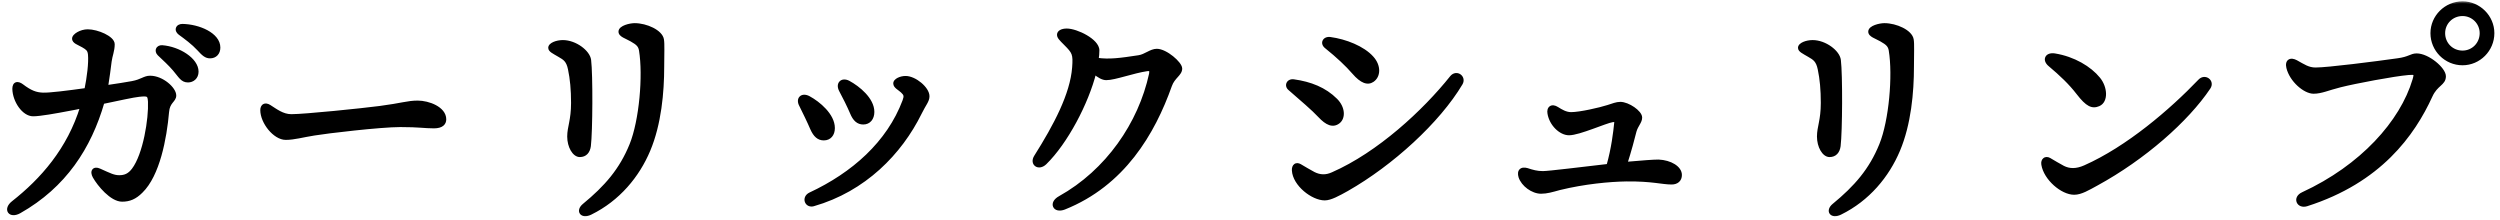 <svg width="273" height="24" viewBox="0 0 273 24" fill="none" xmlns="http://www.w3.org/2000/svg">
<mask id="path-1-outside-1_4101_198" maskUnits="userSpaceOnUse" x="0" y="0" width="273" height="24" fill="black">
<rect fill="white" width="273" height="24"/>
<path d="M16.387 8.468C17.703 8.468 19.047 9.7 19.047 10.428C19.047 10.988 18.347 11.1 18.263 12.22C18.011 15.104 17.255 19.108 15.407 20.9C14.735 21.572 14.119 21.824 13.335 21.824C12.187 21.824 10.815 20.172 10.311 19.276C10.003 18.716 10.255 18.324 10.871 18.604C11.991 19.108 12.411 19.332 13.027 19.332C13.643 19.332 14.119 19.136 14.567 18.548C15.827 16.896 16.443 12.948 16.359 11.1C16.303 10.344 16.219 10.26 15.183 10.372C14.595 10.428 12.943 10.792 11.207 11.156C9.779 16.084 7.063 20.312 2.107 23.112C1.099 23.672 0.511 22.86 1.435 22.132C4.571 19.668 7.539 16.336 8.967 11.632C8.463 11.744 7.987 11.828 7.539 11.912C6.083 12.192 4.347 12.5 3.619 12.5C2.583 12.5 1.575 11.016 1.547 9.7C1.547 9.084 1.939 9.028 2.387 9.364C3.311 10.064 3.899 10.288 4.683 10.316C5.411 10.344 7.399 10.092 9.415 9.812C9.695 8.44 9.891 6.872 9.807 5.948C9.751 5.416 9.555 5.276 9.079 4.996C8.547 4.688 8.071 4.576 8.071 4.212C8.071 3.876 8.827 3.4 9.583 3.4C10.619 3.4 12.327 4.128 12.327 4.828C12.327 5.528 12.075 6.06 11.991 6.704C11.907 7.376 11.767 8.496 11.599 9.504C12.775 9.336 13.811 9.168 14.427 9.056C15.491 8.86 15.771 8.468 16.387 8.468ZM17.703 5.136C19.523 5.276 21.483 6.508 21.483 7.824C21.483 8.468 21.007 8.804 20.531 8.804C19.887 8.804 19.691 8.328 19.047 7.572C18.571 7.012 17.927 6.424 17.367 5.892C17.031 5.556 17.227 5.108 17.703 5.136ZM19.915 2.812C21.707 2.84 23.863 3.764 23.863 5.192C23.863 5.78 23.499 6.172 22.939 6.172C22.519 6.172 22.239 5.948 21.707 5.36C21.091 4.688 20.251 4.072 19.635 3.624C19.187 3.288 19.383 2.812 19.915 2.812ZM29.407 11.632C30.079 12.052 30.835 12.668 31.815 12.668C33.299 12.668 39.543 12.024 41.475 11.772C43.855 11.464 44.499 11.184 45.619 11.184C46.767 11.184 48.531 11.828 48.531 13.032C48.531 13.452 48.251 13.816 47.383 13.816C46.347 13.816 45.815 13.676 43.715 13.676C41.531 13.676 35.623 14.376 34.307 14.6C33.047 14.796 32.123 15.076 31.199 15.076C29.995 15.076 28.623 13.34 28.623 12.024C28.623 11.548 28.959 11.352 29.407 11.632ZM60.067 5.22C60.067 4.856 60.795 4.576 61.467 4.576C62.811 4.576 64.239 5.668 64.351 6.564C64.547 8.16 64.519 14.348 64.323 15.944C64.239 16.56 63.903 16.952 63.315 16.952C62.699 16.952 62.139 16 62.139 14.908C62.139 13.872 62.559 13.144 62.559 11.24C62.559 9.784 62.447 8.608 62.223 7.544C62.027 6.592 61.663 6.368 61.075 6.032C60.459 5.668 60.067 5.5 60.067 5.22ZM67.739 3.456C67.739 2.98 68.803 2.728 69.307 2.728C70.567 2.728 72.163 3.456 72.303 4.324C72.387 4.8 72.331 5.836 72.331 7.292C72.331 10.064 72.023 13.536 70.819 16.392C69.643 19.192 67.515 21.768 64.491 23.252C63.539 23.728 63.035 23.028 63.791 22.412C66.171 20.452 67.823 18.576 68.943 15.804C70.007 13.172 70.427 8.244 69.979 5.5C69.895 4.996 69.671 4.744 68.971 4.352C68.383 4.016 67.739 3.848 67.739 3.456ZM92.648 9C93.74 9.588 95.28 10.848 95.28 12.22C95.28 12.92 94.888 13.396 94.272 13.396C93.712 13.396 93.32 13.06 93.012 12.304C92.704 11.576 92.172 10.512 91.808 9.84C91.444 9.14 91.948 8.636 92.648 9ZM97.744 9.112C97.744 8.776 98.332 8.496 98.892 8.496C99.9 8.496 101.3 9.672 101.3 10.512C101.3 11.016 100.936 11.352 100.46 12.332C98.304 16.7 94.384 20.732 88.812 22.328C88.056 22.524 87.72 21.572 88.476 21.208C93.152 19.024 97.016 15.636 98.752 11.016C98.948 10.484 98.892 10.288 98.528 9.952C98.192 9.644 97.744 9.448 97.744 9.112ZM88.308 10.68C89.4 11.268 90.968 12.584 90.968 13.984C90.968 14.684 90.576 15.132 89.96 15.132C89.4 15.132 89.008 14.796 88.672 14.04C88.364 13.312 87.804 12.164 87.468 11.492C87.076 10.792 87.58 10.288 88.308 10.68ZM126.321 5.528C127.301 5.528 128.897 6.928 128.897 7.488C128.897 8.104 128.113 8.384 127.777 9.336C125.929 14.544 122.653 20.116 116.213 22.692C115.149 23.112 114.701 22.16 115.737 21.6C120.917 18.716 124.501 13.508 125.677 8.076C125.761 7.628 125.621 7.516 125.257 7.572C123.717 7.796 121.729 8.552 120.805 8.552C120.413 8.552 119.993 8.3 119.517 7.908C118.677 11.24 116.409 15.552 114.113 17.792C113.413 18.464 112.629 17.876 113.105 17.12C115.261 13.704 117.053 10.316 117.277 7.376C117.389 5.892 117.277 5.696 116.353 4.772C115.821 4.24 115.625 4.044 115.625 3.792C115.625 3.512 115.961 3.316 116.493 3.316C117.557 3.316 119.853 4.436 119.853 5.5C119.853 5.808 119.825 6.144 119.769 6.508C121.141 6.704 122.345 6.536 124.361 6.228C125.089 6.116 125.677 5.528 126.321 5.528ZM140.825 9.672C140.433 9.336 140.685 8.776 141.273 8.86C143.093 9.112 144.661 9.728 145.865 10.932C146.705 11.772 146.733 12.864 146.145 13.312C145.557 13.76 144.913 13.508 144.101 12.64C143.429 11.912 142.141 10.82 140.825 9.672ZM144.829 5.108C144.325 4.716 144.633 4.156 145.249 4.24C146.929 4.464 148.833 5.22 149.813 6.312C150.653 7.236 150.541 8.328 149.869 8.776C149.365 9.112 148.721 8.944 147.825 7.908C147.097 7.068 146.117 6.144 144.829 5.108ZM141.945 18.1C142.337 18.324 143.065 18.772 143.457 18.968C144.129 19.304 144.801 19.332 145.529 18.996C150.569 16.784 155.525 12.192 158.521 8.44C159.053 7.796 159.921 8.44 159.529 9.112C157.065 13.256 151.969 17.904 147.097 20.676C146.145 21.208 145.277 21.684 144.661 21.684C143.345 21.684 141.357 20.144 141.273 18.604C141.245 18.1 141.553 17.876 141.945 18.1ZM181.112 17.624C182.4 17.68 183.464 18.324 183.464 19.108C183.464 19.64 183.1 19.948 182.54 19.948C181.504 19.948 180.412 19.584 177.612 19.612C175.764 19.64 173.02 19.892 170.276 20.564C169.464 20.788 168.904 20.956 168.288 20.956C167.364 20.956 166.3 20.172 166.02 19.304C165.824 18.66 166.16 18.38 166.748 18.548C167.336 18.744 167.84 18.884 168.484 18.884C169.128 18.884 172.908 18.408 175.624 18.1C176.156 16.252 176.38 14.348 176.464 13.48C176.52 13.116 176.464 13.088 176.072 13.144C175.316 13.256 172.432 14.572 171.34 14.572C170.416 14.572 169.38 13.564 169.184 12.388C169.072 11.8 169.464 11.492 170.024 11.856C170.472 12.136 170.976 12.444 171.564 12.444C172.544 12.444 174.728 11.94 175.596 11.66C176.128 11.492 176.52 11.324 176.94 11.324C177.78 11.324 179.124 12.248 179.124 12.836C179.124 13.312 178.704 13.648 178.508 14.32C178.34 15.02 177.948 16.476 177.5 17.876C179.46 17.708 180.524 17.624 181.112 17.624ZM196.54 5.22C196.54 4.856 197.268 4.576 197.94 4.576C199.284 4.576 200.712 5.668 200.824 6.564C201.02 8.16 200.992 14.348 200.796 15.944C200.712 16.56 200.376 16.952 199.788 16.952C199.172 16.952 198.612 16 198.612 14.908C198.612 13.872 199.032 13.144 199.032 11.24C199.032 9.784 198.92 8.608 198.696 7.544C198.5 6.592 198.136 6.368 197.548 6.032C196.932 5.668 196.54 5.5 196.54 5.22ZM204.212 3.456C204.212 2.98 205.276 2.728 205.78 2.728C207.04 2.728 208.636 3.456 208.776 4.324C208.86 4.8 208.804 5.836 208.804 7.292C208.804 10.064 208.496 13.536 207.292 16.392C206.116 19.192 203.988 21.768 200.964 23.252C200.012 23.728 199.508 23.028 200.264 22.412C202.644 20.452 204.296 18.576 205.416 15.804C206.48 13.172 206.9 8.244 206.452 5.5C206.368 4.996 206.144 4.744 205.444 4.352C204.856 4.016 204.212 3.848 204.212 3.456ZM223.84 7.068C223.196 6.536 223.504 5.892 224.372 6.032C226.444 6.368 228.208 7.432 229.16 8.608C229.944 9.56 230.028 11.044 229.16 11.408C228.488 11.688 227.956 11.492 226.92 10.148C226.08 9.056 225.072 8.104 223.84 7.068ZM223.784 17.428C224.176 17.652 224.904 18.1 225.296 18.296C225.968 18.632 226.724 18.66 227.676 18.24C232.352 16.168 237.084 12.108 240.22 8.832C240.78 8.244 241.648 8.888 241.2 9.56C238.82 13.116 234.116 17.26 228.936 20.088C228.012 20.592 227.228 21.068 226.5 21.068C225.184 21.068 223.364 19.5 223.112 17.96C223.028 17.456 223.392 17.204 223.784 17.428ZM268.909 6.928C267.089 6.928 265.605 5.444 265.605 3.624C265.605 1.832 267.089 0.348 268.909 0.348C270.701 0.348 272.185 1.832 272.185 3.624C272.185 5.444 270.701 6.928 268.909 6.928ZM268.909 5.724C270.057 5.724 270.981 4.8 270.981 3.624C270.981 2.476 270.057 1.552 268.909 1.552C267.733 1.552 266.809 2.476 266.809 3.624C266.809 4.8 267.733 5.724 268.909 5.724ZM250.737 6.76C251.549 7.208 252.053 7.572 252.865 7.572C254.209 7.572 259.445 6.9 261.825 6.564C263.113 6.396 263.281 6.032 263.897 6.032C265.129 6.032 266.893 7.544 266.893 8.328C266.893 9.168 266.025 9.168 265.437 10.456C263.505 14.684 259.865 19.78 251.885 22.328C250.961 22.608 250.541 21.6 251.465 21.18C257.905 18.212 262.273 13.34 263.645 8.72C263.869 7.964 263.757 7.936 263.001 7.992C261.377 8.132 257.233 8.916 255.553 9.336C254.209 9.672 253.481 10.036 252.641 10.036C251.689 10.036 250.205 8.776 249.869 7.376C249.701 6.676 250.121 6.424 250.737 6.76Z"/>
</mask>
<path d="M16.387 8.468C17.703 8.468 19.047 9.7 19.047 10.428C19.047 10.988 18.347 11.1 18.263 12.22C18.011 15.104 17.255 19.108 15.407 20.9C14.735 21.572 14.119 21.824 13.335 21.824C12.187 21.824 10.815 20.172 10.311 19.276C10.003 18.716 10.255 18.324 10.871 18.604C11.991 19.108 12.411 19.332 13.027 19.332C13.643 19.332 14.119 19.136 14.567 18.548C15.827 16.896 16.443 12.948 16.359 11.1C16.303 10.344 16.219 10.26 15.183 10.372C14.595 10.428 12.943 10.792 11.207 11.156C9.779 16.084 7.063 20.312 2.107 23.112C1.099 23.672 0.511 22.86 1.435 22.132C4.571 19.668 7.539 16.336 8.967 11.632C8.463 11.744 7.987 11.828 7.539 11.912C6.083 12.192 4.347 12.5 3.619 12.5C2.583 12.5 1.575 11.016 1.547 9.7C1.547 9.084 1.939 9.028 2.387 9.364C3.311 10.064 3.899 10.288 4.683 10.316C5.411 10.344 7.399 10.092 9.415 9.812C9.695 8.44 9.891 6.872 9.807 5.948C9.751 5.416 9.555 5.276 9.079 4.996C8.547 4.688 8.071 4.576 8.071 4.212C8.071 3.876 8.827 3.4 9.583 3.4C10.619 3.4 12.327 4.128 12.327 4.828C12.327 5.528 12.075 6.06 11.991 6.704C11.907 7.376 11.767 8.496 11.599 9.504C12.775 9.336 13.811 9.168 14.427 9.056C15.491 8.86 15.771 8.468 16.387 8.468ZM17.703 5.136C19.523 5.276 21.483 6.508 21.483 7.824C21.483 8.468 21.007 8.804 20.531 8.804C19.887 8.804 19.691 8.328 19.047 7.572C18.571 7.012 17.927 6.424 17.367 5.892C17.031 5.556 17.227 5.108 17.703 5.136ZM19.915 2.812C21.707 2.84 23.863 3.764 23.863 5.192C23.863 5.78 23.499 6.172 22.939 6.172C22.519 6.172 22.239 5.948 21.707 5.36C21.091 4.688 20.251 4.072 19.635 3.624C19.187 3.288 19.383 2.812 19.915 2.812ZM29.407 11.632C30.079 12.052 30.835 12.668 31.815 12.668C33.299 12.668 39.543 12.024 41.475 11.772C43.855 11.464 44.499 11.184 45.619 11.184C46.767 11.184 48.531 11.828 48.531 13.032C48.531 13.452 48.251 13.816 47.383 13.816C46.347 13.816 45.815 13.676 43.715 13.676C41.531 13.676 35.623 14.376 34.307 14.6C33.047 14.796 32.123 15.076 31.199 15.076C29.995 15.076 28.623 13.34 28.623 12.024C28.623 11.548 28.959 11.352 29.407 11.632ZM60.067 5.22C60.067 4.856 60.795 4.576 61.467 4.576C62.811 4.576 64.239 5.668 64.351 6.564C64.547 8.16 64.519 14.348 64.323 15.944C64.239 16.56 63.903 16.952 63.315 16.952C62.699 16.952 62.139 16 62.139 14.908C62.139 13.872 62.559 13.144 62.559 11.24C62.559 9.784 62.447 8.608 62.223 7.544C62.027 6.592 61.663 6.368 61.075 6.032C60.459 5.668 60.067 5.5 60.067 5.22ZM67.739 3.456C67.739 2.98 68.803 2.728 69.307 2.728C70.567 2.728 72.163 3.456 72.303 4.324C72.387 4.8 72.331 5.836 72.331 7.292C72.331 10.064 72.023 13.536 70.819 16.392C69.643 19.192 67.515 21.768 64.491 23.252C63.539 23.728 63.035 23.028 63.791 22.412C66.171 20.452 67.823 18.576 68.943 15.804C70.007 13.172 70.427 8.244 69.979 5.5C69.895 4.996 69.671 4.744 68.971 4.352C68.383 4.016 67.739 3.848 67.739 3.456ZM92.648 9C93.74 9.588 95.28 10.848 95.28 12.22C95.28 12.92 94.888 13.396 94.272 13.396C93.712 13.396 93.32 13.06 93.012 12.304C92.704 11.576 92.172 10.512 91.808 9.84C91.444 9.14 91.948 8.636 92.648 9ZM97.744 9.112C97.744 8.776 98.332 8.496 98.892 8.496C99.9 8.496 101.3 9.672 101.3 10.512C101.3 11.016 100.936 11.352 100.46 12.332C98.304 16.7 94.384 20.732 88.812 22.328C88.056 22.524 87.72 21.572 88.476 21.208C93.152 19.024 97.016 15.636 98.752 11.016C98.948 10.484 98.892 10.288 98.528 9.952C98.192 9.644 97.744 9.448 97.744 9.112ZM88.308 10.68C89.4 11.268 90.968 12.584 90.968 13.984C90.968 14.684 90.576 15.132 89.96 15.132C89.4 15.132 89.008 14.796 88.672 14.04C88.364 13.312 87.804 12.164 87.468 11.492C87.076 10.792 87.58 10.288 88.308 10.68ZM126.321 5.528C127.301 5.528 128.897 6.928 128.897 7.488C128.897 8.104 128.113 8.384 127.777 9.336C125.929 14.544 122.653 20.116 116.213 22.692C115.149 23.112 114.701 22.16 115.737 21.6C120.917 18.716 124.501 13.508 125.677 8.076C125.761 7.628 125.621 7.516 125.257 7.572C123.717 7.796 121.729 8.552 120.805 8.552C120.413 8.552 119.993 8.3 119.517 7.908C118.677 11.24 116.409 15.552 114.113 17.792C113.413 18.464 112.629 17.876 113.105 17.12C115.261 13.704 117.053 10.316 117.277 7.376C117.389 5.892 117.277 5.696 116.353 4.772C115.821 4.24 115.625 4.044 115.625 3.792C115.625 3.512 115.961 3.316 116.493 3.316C117.557 3.316 119.853 4.436 119.853 5.5C119.853 5.808 119.825 6.144 119.769 6.508C121.141 6.704 122.345 6.536 124.361 6.228C125.089 6.116 125.677 5.528 126.321 5.528ZM140.825 9.672C140.433 9.336 140.685 8.776 141.273 8.86C143.093 9.112 144.661 9.728 145.865 10.932C146.705 11.772 146.733 12.864 146.145 13.312C145.557 13.76 144.913 13.508 144.101 12.64C143.429 11.912 142.141 10.82 140.825 9.672ZM144.829 5.108C144.325 4.716 144.633 4.156 145.249 4.24C146.929 4.464 148.833 5.22 149.813 6.312C150.653 7.236 150.541 8.328 149.869 8.776C149.365 9.112 148.721 8.944 147.825 7.908C147.097 7.068 146.117 6.144 144.829 5.108ZM141.945 18.1C142.337 18.324 143.065 18.772 143.457 18.968C144.129 19.304 144.801 19.332 145.529 18.996C150.569 16.784 155.525 12.192 158.521 8.44C159.053 7.796 159.921 8.44 159.529 9.112C157.065 13.256 151.969 17.904 147.097 20.676C146.145 21.208 145.277 21.684 144.661 21.684C143.345 21.684 141.357 20.144 141.273 18.604C141.245 18.1 141.553 17.876 141.945 18.1ZM181.112 17.624C182.4 17.68 183.464 18.324 183.464 19.108C183.464 19.64 183.1 19.948 182.54 19.948C181.504 19.948 180.412 19.584 177.612 19.612C175.764 19.64 173.02 19.892 170.276 20.564C169.464 20.788 168.904 20.956 168.288 20.956C167.364 20.956 166.3 20.172 166.02 19.304C165.824 18.66 166.16 18.38 166.748 18.548C167.336 18.744 167.84 18.884 168.484 18.884C169.128 18.884 172.908 18.408 175.624 18.1C176.156 16.252 176.38 14.348 176.464 13.48C176.52 13.116 176.464 13.088 176.072 13.144C175.316 13.256 172.432 14.572 171.34 14.572C170.416 14.572 169.38 13.564 169.184 12.388C169.072 11.8 169.464 11.492 170.024 11.856C170.472 12.136 170.976 12.444 171.564 12.444C172.544 12.444 174.728 11.94 175.596 11.66C176.128 11.492 176.52 11.324 176.94 11.324C177.78 11.324 179.124 12.248 179.124 12.836C179.124 13.312 178.704 13.648 178.508 14.32C178.34 15.02 177.948 16.476 177.5 17.876C179.46 17.708 180.524 17.624 181.112 17.624ZM196.54 5.22C196.54 4.856 197.268 4.576 197.94 4.576C199.284 4.576 200.712 5.668 200.824 6.564C201.02 8.16 200.992 14.348 200.796 15.944C200.712 16.56 200.376 16.952 199.788 16.952C199.172 16.952 198.612 16 198.612 14.908C198.612 13.872 199.032 13.144 199.032 11.24C199.032 9.784 198.92 8.608 198.696 7.544C198.5 6.592 198.136 6.368 197.548 6.032C196.932 5.668 196.54 5.5 196.54 5.22ZM204.212 3.456C204.212 2.98 205.276 2.728 205.78 2.728C207.04 2.728 208.636 3.456 208.776 4.324C208.86 4.8 208.804 5.836 208.804 7.292C208.804 10.064 208.496 13.536 207.292 16.392C206.116 19.192 203.988 21.768 200.964 23.252C200.012 23.728 199.508 23.028 200.264 22.412C202.644 20.452 204.296 18.576 205.416 15.804C206.48 13.172 206.9 8.244 206.452 5.5C206.368 4.996 206.144 4.744 205.444 4.352C204.856 4.016 204.212 3.848 204.212 3.456ZM223.84 7.068C223.196 6.536 223.504 5.892 224.372 6.032C226.444 6.368 228.208 7.432 229.16 8.608C229.944 9.56 230.028 11.044 229.16 11.408C228.488 11.688 227.956 11.492 226.92 10.148C226.08 9.056 225.072 8.104 223.84 7.068ZM223.784 17.428C224.176 17.652 224.904 18.1 225.296 18.296C225.968 18.632 226.724 18.66 227.676 18.24C232.352 16.168 237.084 12.108 240.22 8.832C240.78 8.244 241.648 8.888 241.2 9.56C238.82 13.116 234.116 17.26 228.936 20.088C228.012 20.592 227.228 21.068 226.5 21.068C225.184 21.068 223.364 19.5 223.112 17.96C223.028 17.456 223.392 17.204 223.784 17.428ZM268.909 6.928C267.089 6.928 265.605 5.444 265.605 3.624C265.605 1.832 267.089 0.348 268.909 0.348C270.701 0.348 272.185 1.832 272.185 3.624C272.185 5.444 270.701 6.928 268.909 6.928ZM268.909 5.724C270.057 5.724 270.981 4.8 270.981 3.624C270.981 2.476 270.057 1.552 268.909 1.552C267.733 1.552 266.809 2.476 266.809 3.624C266.809 4.8 267.733 5.724 268.909 5.724ZM250.737 6.76C251.549 7.208 252.053 7.572 252.865 7.572C254.209 7.572 259.445 6.9 261.825 6.564C263.113 6.396 263.281 6.032 263.897 6.032C265.129 6.032 266.893 7.544 266.893 8.328C266.893 9.168 266.025 9.168 265.437 10.456C263.505 14.684 259.865 19.78 251.885 22.328C250.961 22.608 250.541 21.6 251.465 21.18C257.905 18.212 262.273 13.34 263.645 8.72C263.869 7.964 263.757 7.936 263.001 7.992C261.377 8.132 257.233 8.916 255.553 9.336C254.209 9.672 253.481 10.036 252.641 10.036C251.689 10.036 250.205 8.776 249.869 7.376C249.701 6.676 250.121 6.424 250.737 6.76Z" fill="black"/>
<path d="M18.263 12.22L18.462 12.237L18.463 12.235L18.263 12.22ZM15.407 20.9L15.268 20.756L15.266 20.759L15.407 20.9ZM10.311 19.276L10.136 19.372L10.137 19.374L10.311 19.276ZM10.871 18.604L10.788 18.786L10.789 18.786L10.871 18.604ZM14.567 18.548L14.408 18.427L14.408 18.427L14.567 18.548ZM16.359 11.1L16.559 11.091L16.559 11.085L16.359 11.1ZM15.183 10.372L15.202 10.571L15.205 10.571L15.183 10.372ZM11.207 11.156L11.166 10.96L11.049 10.985L11.015 11.1L11.207 11.156ZM2.107 23.112L2.204 23.287L2.206 23.286L2.107 23.112ZM1.435 22.132L1.312 21.975L1.311 21.975L1.435 22.132ZM8.967 11.632L9.159 11.69L9.258 11.363L8.924 11.437L8.967 11.632ZM7.539 11.912L7.502 11.715L7.501 11.716L7.539 11.912ZM1.547 9.7H1.347L1.347 9.704L1.547 9.7ZM2.387 9.364L2.508 9.205L2.507 9.204L2.387 9.364ZM4.683 10.316L4.691 10.116L4.69 10.116L4.683 10.316ZM9.415 9.812L9.443 10.01L9.583 9.991L9.611 9.852L9.415 9.812ZM9.807 5.948L10.006 5.93L10.006 5.927L9.807 5.948ZM9.079 4.996L9.181 4.824L9.179 4.823L9.079 4.996ZM11.991 6.704L11.793 6.678L11.793 6.679L11.991 6.704ZM11.599 9.504L11.402 9.471L11.357 9.741L11.627 9.702L11.599 9.504ZM14.427 9.056L14.463 9.253L14.463 9.253L14.427 9.056ZM17.703 5.136L17.718 4.937L17.715 4.936L17.703 5.136ZM19.047 7.572L18.895 7.702L18.895 7.702L19.047 7.572ZM17.367 5.892L17.226 6.033L17.229 6.037L17.367 5.892ZM19.915 2.812L19.918 2.612H19.915V2.812ZM21.707 5.36L21.855 5.226L21.855 5.225L21.707 5.36ZM19.635 3.624L19.515 3.784L19.517 3.786L19.635 3.624ZM16.387 8.468V8.668C16.986 8.668 17.609 8.951 18.086 9.331C18.323 9.52 18.517 9.728 18.651 9.926C18.787 10.128 18.847 10.303 18.847 10.428H19.047H19.247C19.247 10.19 19.14 9.937 18.983 9.703C18.823 9.465 18.599 9.229 18.335 9.019C17.811 8.601 17.104 8.268 16.387 8.268V8.468ZM19.047 10.428H18.847C18.847 10.521 18.82 10.596 18.767 10.681C18.707 10.776 18.633 10.858 18.529 10.991C18.327 11.25 18.11 11.594 18.064 12.205L18.263 12.22L18.463 12.235C18.501 11.726 18.675 11.454 18.844 11.237C18.926 11.132 19.032 11.011 19.106 10.893C19.187 10.764 19.247 10.615 19.247 10.428H19.047ZM18.263 12.22L18.064 12.203C17.939 13.637 17.688 15.345 17.241 16.915C16.793 18.49 16.154 19.898 15.268 20.756L15.407 20.9L15.546 21.044C16.509 20.11 17.172 18.62 17.626 17.024C18.082 15.423 18.336 13.687 18.462 12.237L18.263 12.22ZM15.407 20.9L15.266 20.759C14.627 21.397 14.06 21.624 13.335 21.624V21.824V22.024C14.178 22.024 14.843 21.747 15.549 21.041L15.407 20.9ZM13.335 21.824V21.624C13.095 21.624 12.828 21.537 12.548 21.378C12.268 21.22 11.987 20.997 11.72 20.741C11.185 20.23 10.728 19.609 10.486 19.178L10.311 19.276L10.137 19.374C10.398 19.839 10.879 20.492 11.444 21.031C11.726 21.3 12.034 21.546 12.351 21.726C12.666 21.905 13.001 22.024 13.335 22.024V21.824ZM10.311 19.276L10.486 19.18C10.342 18.918 10.378 18.78 10.404 18.746C10.415 18.732 10.5 18.655 10.788 18.786L10.871 18.604L10.954 18.422C10.626 18.273 10.278 18.252 10.086 18.504C9.908 18.736 9.972 19.075 10.136 19.372L10.311 19.276ZM10.871 18.604L10.789 18.786C11.888 19.281 12.357 19.532 13.027 19.532V19.332V19.132C12.465 19.132 12.095 18.935 10.953 18.422L10.871 18.604ZM13.027 19.332V19.532C13.357 19.532 13.662 19.479 13.948 19.34C14.234 19.201 14.488 18.982 14.726 18.669L14.567 18.548L14.408 18.427C14.199 18.702 13.991 18.875 13.773 18.981C13.555 19.087 13.313 19.132 13.027 19.132V19.332ZM14.567 18.548L14.726 18.669C15.385 17.806 15.861 16.369 16.163 14.939C16.466 13.503 16.602 12.036 16.559 11.091L16.359 11.1L16.159 11.109C16.2 12.012 16.07 13.443 15.771 14.856C15.472 16.275 15.01 17.638 14.408 18.427L14.567 18.548ZM16.359 11.1L16.559 11.085C16.545 10.898 16.528 10.732 16.49 10.597C16.45 10.456 16.38 10.328 16.247 10.242C16.122 10.162 15.968 10.136 15.801 10.132C15.632 10.128 15.421 10.145 15.162 10.173L15.183 10.372L15.205 10.571C15.463 10.543 15.651 10.529 15.791 10.532C15.933 10.536 15.998 10.558 16.03 10.579C16.055 10.594 16.081 10.622 16.105 10.706C16.131 10.796 16.146 10.924 16.16 11.115L16.359 11.1ZM15.183 10.372L15.164 10.173C14.561 10.23 12.89 10.599 11.166 10.96L11.207 11.156L11.248 11.352C12.996 10.985 14.629 10.626 15.202 10.571L15.183 10.372ZM11.207 11.156L11.015 11.1C9.598 15.989 6.91 20.169 2.009 22.938L2.107 23.112L2.206 23.286C7.216 20.455 9.96 16.179 11.399 11.212L11.207 11.156ZM2.107 23.112L2.01 22.937C1.535 23.201 1.276 23.084 1.21 22.99C1.176 22.941 1.155 22.858 1.197 22.737C1.241 22.613 1.348 22.455 1.559 22.289L1.435 22.132L1.311 21.975C1.06 22.173 0.895 22.39 0.82 22.605C0.744 22.823 0.76 23.045 0.883 23.22C1.132 23.574 1.672 23.583 2.204 23.287L2.107 23.112ZM1.435 22.132L1.559 22.289C4.715 19.809 7.715 16.445 9.159 11.69L8.967 11.632L8.776 11.574C7.363 16.227 4.427 19.527 1.312 21.975L1.435 22.132ZM8.967 11.632L8.924 11.437C8.424 11.548 7.953 11.631 7.502 11.715L7.539 11.912L7.576 12.109C8.021 12.025 8.502 11.94 9.011 11.827L8.967 11.632ZM7.539 11.912L7.501 11.716C6.774 11.855 5.979 12.002 5.275 12.114C4.566 12.226 3.965 12.3 3.619 12.3V12.5V12.7C4.001 12.7 4.632 12.62 5.337 12.508C6.048 12.396 6.848 12.248 7.577 12.108L7.539 11.912ZM3.619 12.5V12.3C3.195 12.3 2.737 11.99 2.368 11.477C2.003 10.97 1.76 10.309 1.747 9.696L1.547 9.7L1.347 9.704C1.362 10.407 1.637 11.146 2.043 11.71C2.444 12.268 3.007 12.7 3.619 12.7V12.5ZM1.547 9.7H1.747C1.747 9.419 1.834 9.374 1.86 9.366C1.916 9.348 2.055 9.365 2.267 9.524L2.387 9.364L2.507 9.204C2.271 9.027 1.99 8.904 1.738 8.984C1.456 9.074 1.347 9.365 1.347 9.7H1.547ZM2.387 9.364L2.266 9.523C3.212 10.24 3.839 10.486 4.676 10.516L4.683 10.316L4.69 10.116C3.959 10.09 3.41 9.888 2.508 9.205L2.387 9.364ZM4.683 10.316L4.675 10.516C5.057 10.53 5.751 10.472 6.588 10.378C7.431 10.283 8.434 10.15 9.443 10.01L9.415 9.812L9.388 9.614C8.38 9.754 7.381 9.887 6.544 9.981C5.701 10.076 5.037 10.13 4.691 10.116L4.683 10.316ZM9.415 9.812L9.611 9.852C9.892 8.477 10.093 6.885 10.006 5.93L9.807 5.948L9.608 5.966C9.689 6.859 9.499 8.403 9.219 9.772L9.415 9.812ZM9.807 5.948L10.006 5.927C9.976 5.637 9.904 5.426 9.753 5.248C9.612 5.081 9.413 4.96 9.181 4.824L9.079 4.996L8.978 5.168C9.221 5.312 9.358 5.401 9.448 5.507C9.529 5.602 9.583 5.727 9.608 5.969L9.807 5.948ZM9.079 4.996L9.179 4.823C9.04 4.742 8.906 4.675 8.786 4.616C8.665 4.555 8.563 4.505 8.479 4.454C8.306 4.349 8.271 4.282 8.271 4.212H8.071H7.871C7.871 4.506 8.074 4.676 8.272 4.796C8.373 4.857 8.491 4.915 8.608 4.974C8.728 5.033 8.852 5.096 8.979 5.169L9.079 4.996ZM8.071 4.212H8.271C8.271 4.2 8.281 4.154 8.35 4.077C8.414 4.005 8.514 3.927 8.642 3.854C8.9 3.708 9.244 3.6 9.583 3.6V3.4V3.2C9.166 3.2 8.755 3.33 8.445 3.506C8.29 3.594 8.153 3.698 8.052 3.81C7.956 3.917 7.871 4.056 7.871 4.212H8.071ZM9.583 3.4V3.6C10.064 3.6 10.72 3.772 11.257 4.032C11.524 4.161 11.75 4.307 11.907 4.455C12.068 4.607 12.127 4.735 12.127 4.828H12.327H12.527C12.527 4.571 12.373 4.345 12.181 4.164C11.985 3.979 11.72 3.812 11.431 3.671C10.854 3.392 10.139 3.2 9.583 3.2V3.4ZM12.327 4.828H12.127C12.127 5.154 12.069 5.443 11.996 5.74C11.925 6.031 11.837 6.342 11.793 6.678L11.991 6.704L12.19 6.73C12.23 6.422 12.309 6.145 12.385 5.834C12.46 5.529 12.527 5.202 12.527 4.828H12.327ZM11.991 6.704L11.793 6.679C11.709 7.352 11.569 8.468 11.402 9.471L11.599 9.504L11.796 9.537C11.965 8.524 12.106 7.4 12.19 6.729L11.991 6.704ZM11.599 9.504L11.627 9.702C12.805 9.534 13.844 9.365 14.463 9.253L14.427 9.056L14.391 8.859C13.778 8.971 12.745 9.138 11.571 9.306L11.599 9.504ZM14.427 9.056L14.463 9.253C15.019 9.15 15.372 8.996 15.655 8.872C15.938 8.748 16.126 8.668 16.387 8.668V8.468V8.268C16.032 8.268 15.772 8.384 15.495 8.505C15.219 8.626 14.9 8.766 14.391 8.859L14.427 9.056ZM17.703 5.136L17.688 5.335C18.562 5.403 19.474 5.734 20.163 6.204C20.861 6.681 21.283 7.265 21.283 7.824H21.483H21.683C21.683 7.067 21.126 6.377 20.388 5.874C19.643 5.364 18.664 5.009 17.718 4.937L17.703 5.136ZM21.483 7.824H21.283C21.283 8.093 21.185 8.284 21.05 8.408C20.912 8.536 20.724 8.604 20.531 8.604V8.804V9.004C20.815 9.004 21.102 8.904 21.321 8.703C21.543 8.498 21.683 8.199 21.683 7.824H21.483ZM20.531 8.804V8.604C20.275 8.604 20.114 8.517 19.932 8.331C19.835 8.233 19.737 8.111 19.617 7.96C19.499 7.81 19.363 7.635 19.199 7.442L19.047 7.572L18.895 7.702C19.053 7.887 19.183 8.055 19.303 8.207C19.421 8.357 19.533 8.496 19.647 8.612C19.884 8.853 20.143 9.004 20.531 9.004V8.804ZM19.047 7.572L19.2 7.442C18.715 6.872 18.059 6.274 17.505 5.747L17.367 5.892L17.229 6.037C17.795 6.574 18.428 7.152 18.895 7.702L19.047 7.572ZM17.367 5.892L17.509 5.751C17.387 5.629 17.387 5.518 17.414 5.458C17.44 5.399 17.519 5.326 17.691 5.336L17.703 5.136L17.715 4.936C17.411 4.918 17.154 5.055 17.048 5.297C16.941 5.538 17.012 5.819 17.226 6.033L17.367 5.892ZM19.915 2.812L19.912 3.012C20.779 3.026 21.734 3.257 22.466 3.653C23.206 4.053 23.663 4.589 23.663 5.192H23.863H24.063C24.063 4.367 23.442 3.727 22.656 3.301C21.862 2.871 20.843 2.626 19.918 2.612L19.915 2.812ZM23.863 5.192H23.663C23.663 5.445 23.585 5.638 23.465 5.766C23.346 5.892 23.171 5.972 22.939 5.972V6.172V6.372C23.268 6.372 23.554 6.256 23.757 6.039C23.959 5.824 24.063 5.527 24.063 5.192H23.863ZM22.939 6.172V5.972C22.618 5.972 22.392 5.819 21.855 5.226L21.707 5.36L21.559 5.494C22.086 6.077 22.421 6.372 22.939 6.372V6.172ZM21.707 5.36L21.855 5.225C21.223 4.536 20.366 3.908 19.753 3.462L19.635 3.624L19.517 3.786C20.136 4.236 20.959 4.84 21.56 5.495L21.707 5.36ZM19.635 3.624L19.755 3.464C19.577 3.33 19.576 3.213 19.595 3.161C19.617 3.103 19.704 3.012 19.915 3.012V2.812V2.612C19.594 2.612 19.317 2.759 19.22 3.023C19.12 3.293 19.246 3.582 19.515 3.784L19.635 3.624ZM41.475 11.772L41.45 11.574L41.449 11.574L41.475 11.772ZM34.307 14.6L34.338 14.798L34.341 14.797L34.307 14.6ZM29.407 11.632L29.301 11.802C29.621 12.001 29.999 12.274 30.403 12.485C30.815 12.7 31.282 12.868 31.815 12.868V12.668V12.468C31.369 12.468 30.967 12.328 30.588 12.13C30.201 11.928 29.866 11.683 29.513 11.462L29.407 11.632ZM31.815 12.668V12.868C33.314 12.868 39.571 12.222 41.501 11.97L41.475 11.772L41.449 11.574C39.515 11.826 33.284 12.468 31.815 12.468V12.668ZM41.475 11.772L41.501 11.97C42.697 11.816 43.458 11.668 44.055 11.559C44.652 11.451 45.078 11.384 45.619 11.384V11.184V10.984C45.04 10.984 44.584 11.057 43.984 11.166C43.385 11.274 42.634 11.42 41.45 11.574L41.475 11.772ZM45.619 11.184V11.384C46.162 11.384 46.858 11.538 47.412 11.833C47.971 12.131 48.331 12.541 48.331 13.032H48.531H48.731C48.731 12.319 48.209 11.805 47.6 11.48C46.985 11.152 46.224 10.984 45.619 10.984V11.184ZM48.531 13.032H48.331C48.331 13.195 48.279 13.328 48.157 13.426C48.028 13.529 47.794 13.616 47.383 13.616V13.816V14.016C47.841 14.016 48.18 13.921 48.408 13.737C48.643 13.548 48.731 13.289 48.731 13.032H48.531ZM47.383 13.816V13.616C46.874 13.616 46.491 13.582 45.961 13.546C45.433 13.511 44.77 13.476 43.715 13.476V13.676V13.876C44.76 13.876 45.413 13.911 45.935 13.946C46.456 13.98 46.857 14.016 47.383 14.016V13.816ZM43.715 13.676V13.476C41.515 13.476 35.594 14.178 34.274 14.403L34.307 14.6L34.341 14.797C35.652 14.574 41.547 13.876 43.715 13.876V13.676ZM34.307 14.6L34.276 14.402C33.643 14.501 33.087 14.622 32.59 14.715C32.089 14.809 31.642 14.876 31.199 14.876V15.076V15.276C31.68 15.276 32.157 15.203 32.664 15.108C33.175 15.012 33.712 14.895 34.338 14.798L34.307 14.6ZM31.199 15.076V14.876C30.686 14.876 30.093 14.497 29.614 13.916C29.139 13.34 28.823 12.621 28.823 12.024H28.623H28.423C28.423 12.743 28.793 13.55 29.305 14.171C29.814 14.787 30.509 15.276 31.199 15.276V15.076ZM28.623 12.024H28.823C28.823 11.827 28.891 11.747 28.94 11.722C28.991 11.695 29.108 11.681 29.301 11.802L29.407 11.632L29.513 11.462C29.259 11.303 28.983 11.247 28.754 11.367C28.523 11.489 28.423 11.745 28.423 12.024H28.623ZM64.351 6.564L64.55 6.54L64.55 6.539L64.351 6.564ZM64.323 15.944L64.521 15.971L64.522 15.968L64.323 15.944ZM62.223 7.544L62.027 7.584L62.027 7.585L62.223 7.544ZM61.075 6.032L60.973 6.204L60.976 6.206L61.075 6.032ZM72.303 4.324L72.106 4.356L72.106 4.359L72.303 4.324ZM70.819 16.392L70.635 16.314L70.635 16.315L70.819 16.392ZM64.491 23.252L64.403 23.072L64.402 23.073L64.491 23.252ZM63.791 22.412L63.917 22.567L63.918 22.566L63.791 22.412ZM68.943 15.804L68.758 15.729L68.758 15.729L68.943 15.804ZM69.979 5.5L70.177 5.468L70.176 5.467L69.979 5.5ZM68.971 4.352L68.872 4.526L68.873 4.527L68.971 4.352ZM60.067 5.22H60.267C60.267 5.2 60.276 5.163 60.332 5.108C60.387 5.054 60.475 4.997 60.595 4.945C60.833 4.842 61.156 4.776 61.467 4.776V4.576V4.376C61.107 4.376 60.729 4.45 60.435 4.578C60.289 4.642 60.153 4.723 60.051 4.823C59.949 4.924 59.867 5.058 59.867 5.22H60.067ZM61.467 4.576V4.776C62.088 4.776 62.742 5.03 63.255 5.397C63.776 5.769 64.107 6.223 64.153 6.589L64.351 6.564L64.55 6.539C64.483 6.009 64.044 5.469 63.487 5.071C62.923 4.668 62.19 4.376 61.467 4.376V4.576ZM64.351 6.564L64.153 6.588C64.249 7.372 64.291 9.305 64.284 11.253C64.277 13.201 64.221 15.135 64.125 15.92L64.323 15.944L64.522 15.968C64.621 15.157 64.677 13.198 64.684 11.255C64.691 9.311 64.65 7.352 64.55 6.54L64.351 6.564ZM64.323 15.944L64.125 15.917C64.087 16.197 63.994 16.405 63.864 16.541C63.738 16.672 63.561 16.752 63.315 16.752V16.952V17.152C63.657 17.152 63.943 17.036 64.152 16.817C64.358 16.603 64.475 16.307 64.521 15.971L64.323 15.944ZM63.315 16.952V16.752C63.114 16.752 62.873 16.59 62.669 16.239C62.471 15.898 62.339 15.422 62.339 14.908H62.139H61.939C61.939 15.486 62.087 16.032 62.323 16.44C62.554 16.838 62.901 17.152 63.315 17.152V16.952ZM62.139 14.908H62.339C62.339 14.414 62.438 13.998 62.546 13.437C62.652 12.88 62.759 12.209 62.759 11.24H62.559H62.359C62.359 12.175 62.256 12.82 62.153 13.362C62.05 13.9 61.939 14.366 61.939 14.908H62.139ZM62.559 11.24H62.759C62.759 9.774 62.646 8.583 62.419 7.503L62.223 7.544L62.027 7.585C62.248 8.633 62.359 9.794 62.359 11.24H62.559ZM62.223 7.544L62.419 7.504C62.317 7.007 62.166 6.677 61.947 6.426C61.732 6.179 61.465 6.024 61.174 5.858L61.075 6.032L60.976 6.206C61.274 6.376 61.482 6.501 61.645 6.688C61.805 6.871 61.934 7.129 62.027 7.584L62.223 7.544ZM61.075 6.032L61.177 5.86C60.855 5.67 60.622 5.547 60.455 5.431C60.284 5.311 60.267 5.252 60.267 5.22H60.067H59.867C59.867 5.468 60.046 5.633 60.225 5.758C60.409 5.887 60.679 6.03 60.973 6.204L61.075 6.032ZM67.739 3.456H67.939C67.939 3.419 67.959 3.365 68.042 3.294C68.125 3.225 68.25 3.158 68.404 3.101C68.711 2.987 69.079 2.928 69.307 2.928V2.728V2.528C69.031 2.528 68.615 2.595 68.264 2.726C68.089 2.791 67.917 2.877 67.784 2.988C67.653 3.099 67.539 3.255 67.539 3.456H67.739ZM69.307 2.728V2.928C69.903 2.928 70.587 3.101 71.135 3.379C71.408 3.517 71.641 3.678 71.811 3.849C71.982 4.021 72.079 4.194 72.106 4.356L72.303 4.324L72.501 4.292C72.457 4.02 72.302 3.776 72.095 3.568C71.887 3.358 71.616 3.174 71.316 3.022C70.716 2.719 69.971 2.528 69.307 2.528V2.728ZM72.303 4.324L72.106 4.359C72.144 4.575 72.152 4.934 72.149 5.439C72.145 5.934 72.131 6.564 72.131 7.292H72.331H72.531C72.531 6.564 72.545 5.948 72.549 5.442C72.552 4.946 72.546 4.549 72.5 4.289L72.303 4.324ZM72.331 7.292H72.131C72.131 10.055 71.823 13.495 70.635 16.314L70.819 16.392L71.003 16.47C72.223 13.577 72.531 10.073 72.531 7.292H72.331ZM70.819 16.392L70.635 16.315C69.475 19.077 67.377 21.613 64.403 23.073L64.491 23.252L64.579 23.431C67.653 21.923 69.812 19.307 71.004 16.469L70.819 16.392ZM64.491 23.252L64.402 23.073C63.952 23.298 63.718 23.194 63.658 23.118C63.63 23.082 63.611 23.021 63.639 22.928C63.668 22.832 63.749 22.704 63.917 22.567L63.791 22.412L63.665 22.257C63.455 22.428 63.315 22.619 63.256 22.812C63.196 23.008 63.221 23.209 63.343 23.365C63.585 23.674 64.078 23.682 64.581 23.431L64.491 23.252ZM63.791 22.412L63.918 22.566C66.314 20.593 67.992 18.692 69.129 15.879L68.943 15.804L68.758 15.729C67.654 18.46 66.028 20.311 63.664 22.258L63.791 22.412ZM68.943 15.804L69.129 15.879C69.671 14.537 70.044 12.626 70.227 10.713C70.41 8.799 70.404 6.863 70.177 5.468L69.979 5.5L69.782 5.532C70.002 6.881 70.01 8.781 69.829 10.675C69.648 12.57 69.279 14.439 68.758 15.729L68.943 15.804ZM69.979 5.5L70.176 5.467C70.13 5.188 70.041 4.961 69.856 4.752C69.679 4.55 69.423 4.376 69.069 4.178L68.971 4.352L68.873 4.527C69.219 4.72 69.425 4.868 69.556 5.016C69.68 5.157 69.744 5.308 69.782 5.533L69.979 5.5ZM68.971 4.352L69.07 4.178C68.917 4.091 68.76 4.014 68.618 3.945C68.472 3.875 68.344 3.814 68.233 3.751C67.994 3.615 67.939 3.527 67.939 3.456H67.739H67.539C67.539 3.777 67.806 3.969 68.036 4.099C68.16 4.169 68.303 4.238 68.444 4.305C68.587 4.375 68.732 4.445 68.872 4.526L68.971 4.352ZM92.648 9L92.743 8.824L92.74 8.823L92.648 9ZM93.012 12.304L93.197 12.229L93.196 12.226L93.012 12.304ZM91.808 9.84L91.631 9.932L91.632 9.935L91.808 9.84ZM100.46 12.332L100.64 12.421L100.64 12.419L100.46 12.332ZM88.812 22.328L88.862 22.522L88.867 22.52L88.812 22.328ZM88.476 21.208L88.392 21.027L88.389 21.028L88.476 21.208ZM98.752 11.016L98.939 11.086L98.94 11.085L98.752 11.016ZM98.528 9.952L98.664 9.805L98.663 9.805L98.528 9.952ZM88.308 10.68L88.213 10.856L88.213 10.856L88.308 10.68ZM88.672 14.04L88.488 14.118L88.489 14.121L88.672 14.04ZM87.468 11.492L87.647 11.402L87.643 11.394L87.468 11.492ZM92.648 9L92.553 9.176C93.084 9.462 93.724 9.911 94.227 10.452C94.734 10.997 95.08 11.608 95.08 12.22H95.28H95.48C95.48 11.46 95.056 10.755 94.52 10.18C93.981 9.601 93.304 9.126 92.743 8.824L92.648 9ZM95.28 12.22H95.08C95.08 12.534 94.992 12.779 94.855 12.941C94.72 13.101 94.525 13.196 94.272 13.196V13.396V13.596C94.636 13.596 94.945 13.454 95.16 13.2C95.372 12.949 95.48 12.606 95.48 12.22H95.28ZM94.272 13.396V13.196C94.037 13.196 93.846 13.127 93.678 12.982C93.505 12.832 93.345 12.591 93.197 12.229L93.012 12.304L92.827 12.38C92.987 12.773 93.177 13.078 93.417 13.285C93.662 13.497 93.947 13.596 94.272 13.596V13.396ZM93.012 12.304L93.196 12.226C92.885 11.49 92.35 10.42 91.984 9.745L91.808 9.84L91.632 9.935C91.995 10.604 92.523 11.662 92.828 12.382L93.012 12.304ZM91.808 9.84L91.986 9.748C91.827 9.443 91.887 9.246 91.971 9.162C92.055 9.078 92.251 9.019 92.556 9.177L92.648 9L92.74 8.823C92.345 8.617 91.94 8.628 91.688 8.88C91.436 9.132 91.425 9.537 91.631 9.932L91.808 9.84ZM97.744 9.112H97.944C97.944 9.064 97.996 8.961 98.2 8.856C98.387 8.759 98.642 8.696 98.892 8.696V8.496V8.296C98.582 8.296 98.264 8.373 98.016 8.5C97.786 8.619 97.544 8.824 97.544 9.112H97.744ZM98.892 8.496V8.696C99.33 8.696 99.888 8.958 100.346 9.342C100.571 9.531 100.763 9.743 100.898 9.951C101.033 10.162 101.1 10.355 101.1 10.512H101.3H101.5C101.5 10.249 101.392 9.98 101.234 9.734C101.074 9.486 100.853 9.246 100.603 9.036C100.109 8.622 99.462 8.296 98.892 8.296V8.496ZM101.3 10.512H101.1C101.1 10.71 101.031 10.883 100.884 11.146C100.74 11.404 100.521 11.748 100.28 12.245L100.46 12.332L100.64 12.419C100.875 11.936 101.077 11.622 101.233 11.341C101.387 11.065 101.5 10.818 101.5 10.512H101.3ZM100.46 12.332L100.281 12.243C98.145 16.571 94.265 20.558 88.757 22.136L88.812 22.328L88.867 22.52C94.504 20.906 98.464 16.829 100.64 12.421L100.46 12.332ZM88.812 22.328L88.762 22.134C88.483 22.207 88.318 22.071 88.267 21.916C88.217 21.761 88.267 21.531 88.563 21.388L88.476 21.208L88.389 21.028C87.93 21.249 87.769 21.677 87.887 22.04C88.005 22.403 88.386 22.645 88.862 22.522L88.812 22.328ZM88.476 21.208L88.561 21.389C93.268 19.191 97.18 15.77 98.939 11.086L98.752 11.016L98.565 10.946C96.853 15.502 93.037 18.857 88.392 21.027L88.476 21.208ZM98.752 11.016L98.94 11.085C99.04 10.814 99.094 10.585 99.045 10.367C98.996 10.146 98.851 9.978 98.664 9.805L98.528 9.952L98.392 10.099C98.569 10.262 98.634 10.36 98.655 10.454C98.677 10.551 98.66 10.686 98.564 10.947L98.752 11.016ZM98.528 9.952L98.663 9.805C98.572 9.72 98.474 9.645 98.384 9.578C98.291 9.509 98.21 9.45 98.139 9.389C97.99 9.264 97.944 9.183 97.944 9.112H97.744H97.544C97.544 9.377 97.723 9.562 97.882 9.696C97.964 9.765 98.058 9.834 98.144 9.898C98.233 9.965 98.317 10.03 98.393 10.099L98.528 9.952ZM88.308 10.68L88.213 10.856C88.743 11.141 89.389 11.604 89.9 12.162C90.415 12.725 90.768 13.357 90.768 13.984H90.968H91.168C91.168 13.211 90.738 12.485 90.195 11.893C89.649 11.296 88.966 10.807 88.403 10.504L88.308 10.68ZM90.968 13.984H90.768C90.768 14.298 90.681 14.534 90.545 14.689C90.412 14.841 90.217 14.932 89.96 14.932V15.132V15.332C90.32 15.332 90.629 15.2 90.846 14.952C91.06 14.708 91.168 14.37 91.168 13.984H90.968ZM89.96 15.132V14.932C89.725 14.932 89.534 14.863 89.362 14.717C89.184 14.566 89.017 14.323 88.855 13.959L88.672 14.04L88.489 14.121C88.663 14.513 88.861 14.816 89.103 15.022C89.35 15.233 89.635 15.332 89.96 15.332V15.132ZM88.672 14.04L88.856 13.962C88.546 13.228 87.983 12.075 87.647 11.403L87.468 11.492L87.289 11.581C87.625 12.254 88.183 13.396 88.488 14.118L88.672 14.04ZM87.468 11.492L87.643 11.394C87.47 11.086 87.531 10.895 87.608 10.819C87.688 10.741 87.889 10.681 88.213 10.856L88.308 10.68L88.403 10.504C87.999 10.287 87.585 10.283 87.328 10.534C87.07 10.787 87.074 11.198 87.294 11.59L87.468 11.492ZM127.777 9.336L127.966 9.403L127.966 9.403L127.777 9.336ZM116.213 22.692L116.287 22.878L116.288 22.878L116.213 22.692ZM115.737 21.6L115.832 21.776L115.835 21.775L115.737 21.6ZM125.677 8.076L125.873 8.118L125.874 8.113L125.677 8.076ZM125.257 7.572L125.286 7.77L125.288 7.77L125.257 7.572ZM119.517 7.908L119.644 7.754L119.401 7.553L119.323 7.859L119.517 7.908ZM114.113 17.792L114.252 17.936L114.253 17.935L114.113 17.792ZM113.105 17.12L112.936 17.013L112.936 17.013L113.105 17.12ZM117.277 7.376L117.477 7.391L117.477 7.391L117.277 7.376ZM119.769 6.508L119.572 6.478L119.541 6.677L119.741 6.706L119.769 6.508ZM124.361 6.228L124.391 6.426L124.392 6.426L124.361 6.228ZM126.321 5.528V5.728C126.523 5.728 126.775 5.802 127.05 5.935C127.321 6.068 127.6 6.251 127.851 6.454C128.103 6.656 128.322 6.873 128.475 7.069C128.552 7.167 128.61 7.256 128.648 7.332C128.687 7.411 128.697 7.462 128.697 7.488H128.897H129.097C129.097 7.374 129.058 7.259 129.006 7.154C128.953 7.046 128.878 6.934 128.79 6.822C128.614 6.598 128.372 6.36 128.102 6.142C127.832 5.925 127.528 5.723 127.225 5.576C126.924 5.429 126.609 5.328 126.321 5.328V5.528ZM128.897 7.488H128.697C128.697 7.707 128.564 7.874 128.314 8.153C128.077 8.418 127.771 8.752 127.589 9.269L127.777 9.336L127.966 9.403C128.119 8.968 128.373 8.686 128.612 8.419C128.839 8.166 129.097 7.885 129.097 7.488H128.897ZM127.777 9.336L127.589 9.269C125.749 14.454 122.501 19.961 116.139 22.506L116.213 22.692L116.288 22.878C122.805 20.271 126.109 14.634 127.966 9.403L127.777 9.336ZM116.213 22.692L116.14 22.506C115.645 22.701 115.419 22.539 115.37 22.431C115.321 22.322 115.348 22.038 115.832 21.776L115.737 21.6L115.642 21.424C115.091 21.722 114.824 22.194 115.006 22.596C115.188 22.999 115.717 23.103 116.287 22.878L116.213 22.692ZM115.737 21.6L115.835 21.775C121.068 18.861 124.685 13.603 125.873 8.118L125.677 8.076L125.482 8.034C124.317 13.413 120.767 18.571 115.64 21.425L115.737 21.6ZM125.677 8.076L125.874 8.113C125.897 7.992 125.907 7.88 125.897 7.781C125.888 7.681 125.856 7.581 125.783 7.5C125.637 7.339 125.409 7.346 125.227 7.374L125.257 7.572L125.288 7.77C125.369 7.757 125.424 7.757 125.458 7.762C125.49 7.767 125.491 7.774 125.487 7.77C125.484 7.766 125.495 7.774 125.499 7.82C125.504 7.866 125.5 7.936 125.481 8.039L125.677 8.076ZM125.257 7.572L125.228 7.374C124.444 7.488 123.548 7.737 122.748 7.953C122.345 8.062 121.966 8.162 121.631 8.235C121.294 8.309 121.014 8.352 120.805 8.352V8.552V8.752C121.059 8.752 121.374 8.701 121.717 8.626C122.063 8.55 122.45 8.447 122.852 8.339C123.662 8.121 124.531 7.88 125.286 7.77L125.257 7.572ZM120.805 8.552V8.352C120.491 8.352 120.121 8.146 119.644 7.754L119.517 7.908L119.39 8.062C119.866 8.454 120.335 8.752 120.805 8.752V8.552ZM119.517 7.908L119.323 7.859C118.49 11.163 116.238 15.44 113.974 17.649L114.113 17.792L114.253 17.935C116.58 15.664 118.864 11.317 119.711 7.957L119.517 7.908ZM114.113 17.792L113.975 17.648C113.67 17.94 113.405 17.913 113.283 17.828C113.17 17.748 113.076 17.541 113.275 17.227L113.105 17.12L112.936 17.013C112.658 17.455 112.718 17.92 113.053 18.155C113.379 18.384 113.856 18.316 114.252 17.936L114.113 17.792ZM113.105 17.12L113.274 17.227C115.429 13.813 117.248 10.387 117.477 7.391L117.277 7.376L117.078 7.361C116.858 10.245 115.094 13.595 112.936 17.013L113.105 17.12ZM117.277 7.376L117.477 7.391C117.532 6.654 117.538 6.191 117.391 5.795C117.244 5.396 116.951 5.086 116.495 4.631L116.353 4.772L116.212 4.913C116.68 5.382 116.904 5.632 117.016 5.933C117.128 6.237 117.134 6.614 117.078 7.361L117.277 7.376ZM116.353 4.772L116.495 4.631C116.225 4.36 116.053 4.189 115.947 4.053C115.845 3.924 115.825 3.855 115.825 3.792H115.625H115.425C115.425 3.981 115.503 4.136 115.633 4.301C115.757 4.459 115.95 4.652 116.212 4.913L116.353 4.772ZM115.625 3.792H115.825C115.825 3.746 115.849 3.684 115.957 3.624C116.068 3.562 116.248 3.516 116.493 3.516V3.316V3.116C116.206 3.116 115.952 3.168 115.762 3.274C115.569 3.382 115.425 3.558 115.425 3.792H115.625ZM116.493 3.316V3.516C116.976 3.516 117.78 3.778 118.471 4.182C118.814 4.382 119.116 4.61 119.33 4.845C119.547 5.083 119.653 5.306 119.653 5.5H119.853H120.053C120.053 5.162 119.873 4.846 119.626 4.575C119.376 4.301 119.038 4.049 118.673 3.836C117.951 3.414 117.075 3.116 116.493 3.116V3.316ZM119.853 5.5H119.653C119.653 5.796 119.626 6.122 119.572 6.478L119.769 6.508L119.967 6.538C120.024 6.166 120.053 5.82 120.053 5.5H119.853ZM119.769 6.508L119.741 6.706C121.147 6.907 122.38 6.733 124.391 6.426L124.361 6.228L124.331 6.03C122.31 6.339 121.136 6.501 119.798 6.31L119.769 6.508ZM124.361 6.228L124.392 6.426C124.794 6.364 125.153 6.171 125.463 6.014C125.788 5.85 126.054 5.728 126.321 5.728V5.528V5.328C125.944 5.328 125.595 5.5 125.283 5.658C124.955 5.823 124.657 5.98 124.331 6.03L124.361 6.228ZM140.825 9.672L140.957 9.521L140.955 9.52L140.825 9.672ZM141.273 8.86L141.245 9.058L141.246 9.058L141.273 8.86ZM145.865 10.932L145.724 11.073L145.724 11.073L145.865 10.932ZM146.145 13.312L146.266 13.471L146.266 13.471L146.145 13.312ZM144.101 12.64L143.954 12.776L143.955 12.777L144.101 12.64ZM144.829 5.108L144.955 4.952L144.952 4.95L144.829 5.108ZM145.249 4.24L145.222 4.438L145.223 4.438L145.249 4.24ZM149.813 6.312L149.664 6.446L149.665 6.447L149.813 6.312ZM149.869 8.776L149.98 8.942L149.98 8.942L149.869 8.776ZM147.825 7.908L147.977 7.777L147.976 7.777L147.825 7.908ZM141.945 18.1L141.846 18.274L141.846 18.274L141.945 18.1ZM143.457 18.968L143.547 18.789L143.547 18.789L143.457 18.968ZM145.529 18.996L145.449 18.813L145.445 18.814L145.529 18.996ZM158.521 8.44L158.367 8.313L158.365 8.315L158.521 8.44ZM159.529 9.112L159.701 9.214L159.702 9.213L159.529 9.112ZM147.097 20.676L147.195 20.851L147.196 20.85L147.097 20.676ZM141.273 18.604L141.473 18.593L141.473 18.593L141.273 18.604ZM140.825 9.672L140.955 9.52C140.822 9.406 140.819 9.28 140.86 9.199C140.902 9.118 141.019 9.026 141.245 9.058L141.273 8.86L141.302 8.662C140.939 8.61 140.637 8.756 140.504 9.018C140.37 9.28 140.436 9.602 140.695 9.824L140.825 9.672ZM141.273 8.86L141.246 9.058C143.038 9.306 144.56 9.909 145.724 11.073L145.865 10.932L146.007 10.791C144.763 9.547 143.149 8.918 141.301 8.662L141.273 8.86ZM145.865 10.932L145.724 11.073C146.115 11.464 146.308 11.905 146.342 12.287C146.376 12.67 146.25 12.98 146.024 13.153L146.145 13.312L146.266 13.471C146.628 13.195 146.783 12.736 146.74 12.251C146.697 11.765 146.456 11.24 146.007 10.791L145.865 10.932ZM146.145 13.312L146.024 13.153C145.782 13.337 145.544 13.374 145.272 13.28C144.983 13.181 144.646 12.93 144.247 12.503L144.101 12.64L143.955 12.777C144.368 13.218 144.759 13.527 145.142 13.659C145.543 13.796 145.92 13.735 146.266 13.471L146.145 13.312ZM144.101 12.64L144.248 12.504C143.567 11.766 142.266 10.663 140.957 9.521L140.825 9.672L140.694 9.823C142.017 10.977 143.292 12.058 143.954 12.776L144.101 12.64ZM144.829 5.108L144.952 4.95C144.754 4.796 144.761 4.657 144.797 4.586C144.84 4.503 144.974 4.404 145.222 4.438L145.249 4.24L145.276 4.042C144.908 3.992 144.581 4.131 144.441 4.405C144.295 4.691 144.401 5.028 144.706 5.266L144.829 5.108ZM145.249 4.24L145.223 4.438C146.878 4.659 148.729 5.403 149.664 6.446L149.813 6.312L149.962 6.178C148.938 5.037 146.98 4.269 145.276 4.042L145.249 4.24ZM149.813 6.312L149.665 6.447C150.454 7.314 150.294 8.253 149.758 8.61L149.869 8.776L149.98 8.942C150.789 8.403 150.853 7.158 149.961 6.177L149.813 6.312ZM149.869 8.776L149.758 8.61C149.562 8.741 149.343 8.777 149.066 8.67C148.775 8.558 148.416 8.285 147.977 7.777L147.825 7.908L147.674 8.039C148.13 8.567 148.541 8.896 148.922 9.043C149.318 9.195 149.673 9.147 149.98 8.942L149.869 8.776ZM147.825 7.908L147.976 7.777C147.238 6.925 146.249 5.993 144.955 4.952L144.829 5.108L144.704 5.264C145.986 6.295 146.956 7.211 147.674 8.039L147.825 7.908ZM141.945 18.1L141.846 18.274C142.225 18.49 142.97 18.948 143.368 19.147L143.457 18.968L143.547 18.789C143.161 18.596 142.449 18.158 142.044 17.926L141.945 18.1ZM143.457 18.968L143.368 19.147C144.093 19.509 144.829 19.54 145.613 19.178L145.529 18.996L145.445 18.814C144.774 19.124 144.166 19.099 143.547 18.789L143.457 18.968ZM145.529 18.996L145.61 19.179C150.69 16.95 155.67 12.331 158.678 8.565L158.521 8.44L158.365 8.315C155.381 12.053 150.449 16.619 145.449 18.813L145.529 18.996ZM158.521 8.44L158.675 8.567C158.78 8.441 158.89 8.39 158.984 8.377C159.081 8.364 159.178 8.391 159.257 8.446C159.412 8.555 159.497 8.771 159.357 9.011L159.529 9.112L159.702 9.213C159.954 8.781 159.801 8.339 159.487 8.119C159.331 8.01 159.136 7.954 158.932 7.981C158.727 8.007 158.529 8.117 158.367 8.313L158.521 8.44ZM159.529 9.112L159.357 9.01C156.915 13.117 151.848 17.743 146.998 20.502L147.097 20.676L147.196 20.85C152.091 18.065 157.216 13.395 159.701 9.214L159.529 9.112ZM147.097 20.676L147 20.501C146.522 20.768 146.075 21.016 145.671 21.197C145.264 21.38 144.925 21.484 144.661 21.484V21.684V21.884C145.014 21.884 145.417 21.75 145.835 21.562C146.258 21.372 146.72 21.116 147.195 20.851L147.097 20.676ZM144.661 21.684V21.484C144.069 21.484 143.288 21.13 142.636 20.57C141.984 20.01 141.511 19.286 141.473 18.593L141.273 18.604L141.074 18.615C141.12 19.462 141.683 20.278 142.375 20.873C143.067 21.468 143.938 21.884 144.661 21.884V21.684ZM141.273 18.604L141.473 18.593C141.461 18.375 141.525 18.274 141.571 18.239C141.608 18.212 141.692 18.186 141.846 18.274L141.945 18.1L142.044 17.926C141.807 17.79 141.54 17.764 141.333 17.919C141.134 18.066 141.058 18.329 141.074 18.615L141.273 18.604ZM181.112 17.624L181.12 17.424H181.112V17.624ZM177.612 19.612L177.61 19.412L177.609 19.412L177.612 19.612ZM170.276 20.564L170.228 20.37L170.223 20.371L170.276 20.564ZM166.02 19.304L165.828 19.362L165.829 19.365L166.02 19.304ZM166.748 18.548L166.811 18.358L166.803 18.356L166.748 18.548ZM175.624 18.1L175.646 18.299L175.779 18.284L175.816 18.155L175.624 18.1ZM176.464 13.48L176.266 13.45L176.265 13.461L176.464 13.48ZM176.072 13.144L176.044 12.946L176.042 12.946L176.072 13.144ZM169.184 12.388L169.381 12.355L169.38 12.351L169.184 12.388ZM170.024 11.856L169.915 12.024L169.918 12.026L170.024 11.856ZM175.596 11.66L175.536 11.469L175.534 11.47L175.596 11.66ZM178.508 14.32L178.316 14.264L178.313 14.273L178.508 14.32ZM177.5 17.876L177.309 17.815L177.218 18.101L177.517 18.075L177.5 17.876ZM181.112 17.624L181.103 17.824C181.719 17.851 182.272 18.018 182.665 18.263C183.063 18.51 183.264 18.814 183.264 19.108H183.464H183.664C183.664 18.618 183.333 18.208 182.877 17.923C182.416 17.636 181.793 17.453 181.12 17.424L181.112 17.624ZM183.464 19.108H183.264C183.264 19.326 183.191 19.478 183.079 19.578C182.964 19.681 182.785 19.748 182.54 19.748V19.948V20.148C182.855 20.148 183.138 20.061 183.345 19.877C183.555 19.69 183.664 19.422 183.664 19.108H183.464ZM182.54 19.948V19.748C182.037 19.748 181.528 19.66 180.76 19.571C180.001 19.483 179.02 19.398 177.61 19.412L177.612 19.612L177.614 19.812C179.004 19.798 179.968 19.881 180.714 19.968C181.452 20.054 182.006 20.148 182.54 20.148V19.948ZM177.612 19.612L177.609 19.412C175.748 19.44 172.989 19.694 170.228 20.37L170.276 20.564L170.323 20.758C173.051 20.09 175.779 19.84 177.615 19.812L177.612 19.612ZM170.276 20.564L170.223 20.371C169.4 20.598 168.87 20.756 168.288 20.756V20.956V21.156C168.937 21.156 169.527 20.978 170.329 20.757L170.276 20.564ZM168.288 20.956V20.756C167.879 20.756 167.422 20.581 167.03 20.294C166.638 20.007 166.334 19.627 166.21 19.243L166.02 19.304L165.829 19.365C165.986 19.849 166.353 20.295 166.794 20.617C167.235 20.939 167.773 21.156 168.288 21.156V20.956ZM166.02 19.304L166.211 19.246C166.121 18.95 166.177 18.816 166.229 18.765C166.285 18.711 166.424 18.663 166.693 18.74L166.748 18.548L166.803 18.356C166.484 18.265 166.161 18.273 165.95 18.478C165.737 18.686 165.723 19.014 165.828 19.362L166.02 19.304ZM166.748 18.548L166.685 18.738C167.279 18.936 167.807 19.084 168.484 19.084V18.884V18.684C167.872 18.684 167.393 18.552 166.811 18.358L166.748 18.548ZM168.484 18.884V19.084C168.821 19.084 169.943 18.963 171.3 18.806C172.667 18.648 174.288 18.453 175.646 18.299L175.624 18.1L175.601 17.901C174.244 18.055 172.617 18.252 171.254 18.409C169.881 18.567 168.791 18.684 168.484 18.684V18.884ZM175.624 18.1L175.816 18.155C176.353 16.29 176.578 14.371 176.663 13.499L176.464 13.48L176.265 13.461C176.181 14.325 175.959 16.214 175.432 18.045L175.624 18.1ZM176.464 13.48L176.661 13.51C176.676 13.418 176.686 13.33 176.681 13.253C176.676 13.175 176.652 13.072 176.562 12.999C176.48 12.932 176.38 12.922 176.308 12.922C176.232 12.921 176.141 12.932 176.044 12.946L176.072 13.144L176.1 13.342C176.199 13.328 176.262 13.321 176.305 13.322C176.352 13.322 176.336 13.331 176.31 13.31C176.276 13.282 176.28 13.252 176.282 13.279C176.284 13.308 176.28 13.36 176.266 13.45L176.464 13.48ZM176.072 13.144L176.042 12.946C175.831 12.977 175.49 13.088 175.1 13.226C174.707 13.365 174.235 13.542 173.764 13.712C173.289 13.883 172.807 14.049 172.378 14.172C171.944 14.297 171.582 14.372 171.34 14.372V14.572V14.772C171.643 14.772 172.052 14.682 172.489 14.557C172.931 14.43 173.423 14.26 173.9 14.088C174.381 13.915 174.839 13.742 175.234 13.603C175.632 13.462 175.935 13.367 176.101 13.342L176.072 13.144ZM171.34 14.572V14.372C170.948 14.372 170.506 14.155 170.13 13.78C169.757 13.407 169.471 12.898 169.381 12.355L169.184 12.388L168.987 12.421C169.092 13.054 169.422 13.637 169.847 14.062C170.27 14.485 170.808 14.772 171.34 14.772V14.572ZM169.184 12.388L169.38 12.351C169.331 12.095 169.405 11.971 169.464 11.93C169.522 11.891 169.666 11.862 169.915 12.024L170.024 11.856L170.133 11.688C169.822 11.486 169.49 11.429 169.239 11.6C168.991 11.769 168.924 12.094 168.987 12.425L169.184 12.388ZM170.024 11.856L169.918 12.026C170.359 12.301 170.91 12.644 171.564 12.644V12.444V12.244C171.042 12.244 170.585 11.971 170.13 11.686L170.024 11.856ZM171.564 12.444V12.644C172.076 12.644 172.885 12.514 173.662 12.353C174.443 12.191 175.214 11.993 175.657 11.85L175.596 11.66L175.534 11.47C175.11 11.607 174.354 11.801 173.581 11.961C172.804 12.122 172.031 12.244 171.564 12.244V12.444ZM175.596 11.66L175.656 11.851C175.936 11.762 176.149 11.684 176.366 11.621C176.574 11.56 176.757 11.524 176.94 11.524V11.324V11.124C176.703 11.124 176.48 11.171 176.254 11.237C176.037 11.3 175.788 11.39 175.536 11.469L175.596 11.66ZM176.94 11.324V11.524C177.301 11.524 177.807 11.73 178.233 12.024C178.443 12.169 178.622 12.327 178.746 12.479C178.875 12.636 178.924 12.759 178.924 12.836H179.124H179.324C179.324 12.619 179.204 12.406 179.055 12.225C178.901 12.037 178.692 11.855 178.46 11.695C178.004 11.38 177.418 11.124 176.94 11.124V11.324ZM179.124 12.836H178.924C178.924 13.015 178.846 13.175 178.715 13.406C178.589 13.627 178.422 13.901 178.316 14.264L178.508 14.32L178.7 14.376C178.79 14.067 178.93 13.836 179.063 13.603C179.191 13.379 179.324 13.133 179.324 12.836H179.124ZM178.508 14.32L178.313 14.273C178.146 14.969 177.756 16.42 177.309 17.815L177.5 17.876L177.69 17.937C178.14 16.532 178.533 15.071 178.702 14.367L178.508 14.32ZM177.5 17.876L177.517 18.075C179.482 17.907 180.535 17.824 181.112 17.824V17.624V17.424C180.513 17.424 179.438 17.509 177.483 17.677L177.5 17.876ZM200.824 6.564L201.022 6.54L201.022 6.539L200.824 6.564ZM200.796 15.944L200.994 15.971L200.994 15.968L200.796 15.944ZM198.696 7.544L198.5 7.584L198.5 7.585L198.696 7.544ZM197.548 6.032L197.446 6.204L197.449 6.206L197.548 6.032ZM208.776 4.324L208.578 4.356L208.579 4.359L208.776 4.324ZM207.292 16.392L207.108 16.314L207.107 16.315L207.292 16.392ZM200.964 23.252L200.876 23.072L200.874 23.073L200.964 23.252ZM200.264 22.412L200.39 22.567L200.391 22.566L200.264 22.412ZM205.416 15.804L205.23 15.729L205.23 15.729L205.416 15.804ZM206.452 5.5L206.649 5.468L206.649 5.467L206.452 5.5ZM205.444 4.352L205.345 4.526L205.346 4.527L205.444 4.352ZM196.54 5.22H196.74C196.74 5.2 196.749 5.163 196.804 5.108C196.86 5.054 196.948 4.997 197.067 4.945C197.306 4.842 197.628 4.776 197.94 4.776V4.576V4.376C197.579 4.376 197.202 4.45 196.908 4.578C196.762 4.642 196.626 4.723 196.524 4.823C196.422 4.924 196.34 5.058 196.34 5.22H196.54ZM197.94 4.576V4.776C198.561 4.776 199.214 5.03 199.728 5.397C200.249 5.769 200.58 6.223 200.625 6.589L200.824 6.564L201.022 6.539C200.956 6.009 200.517 5.469 199.96 5.071C199.395 4.668 198.663 4.376 197.94 4.376V4.576ZM200.824 6.564L200.625 6.588C200.721 7.372 200.764 9.305 200.757 11.253C200.75 13.201 200.694 15.135 200.597 15.92L200.796 15.944L200.994 15.968C201.094 15.157 201.15 13.198 201.157 11.255C201.164 9.311 201.122 7.352 201.022 6.54L200.824 6.564ZM200.796 15.944L200.598 15.917C200.559 16.197 200.467 16.405 200.337 16.541C200.21 16.672 200.034 16.752 199.788 16.752V16.952V17.152C200.13 17.152 200.415 17.036 200.625 16.817C200.831 16.603 200.948 16.307 200.994 15.971L200.796 15.944ZM199.788 16.952V16.752C199.586 16.752 199.345 16.59 199.142 16.239C198.944 15.898 198.812 15.422 198.812 14.908H198.612H198.412C198.412 15.486 198.559 16.032 198.796 16.44C199.026 16.838 199.373 17.152 199.788 17.152V16.952ZM198.612 14.908H198.812C198.812 14.414 198.911 13.998 199.018 13.437C199.125 12.88 199.232 12.209 199.232 11.24H199.032H198.832C198.832 12.175 198.729 12.82 198.625 13.362C198.522 13.9 198.412 14.366 198.412 14.908H198.612ZM199.032 11.24H199.232C199.232 9.774 199.119 8.583 198.892 7.503L198.696 7.544L198.5 7.585C198.721 8.633 198.832 9.794 198.832 11.24H199.032ZM198.696 7.544L198.892 7.504C198.789 7.007 198.638 6.677 198.42 6.426C198.205 6.179 197.937 6.024 197.647 5.858L197.548 6.032L197.449 6.206C197.746 6.376 197.955 6.501 198.118 6.688C198.277 6.871 198.406 7.129 198.5 7.584L198.696 7.544ZM197.548 6.032L197.65 5.86C197.328 5.67 197.094 5.547 196.927 5.431C196.757 5.311 196.74 5.252 196.74 5.22H196.54H196.34C196.34 5.468 196.519 5.633 196.698 5.758C196.881 5.887 197.152 6.03 197.446 6.204L197.548 6.032ZM204.212 3.456H204.412C204.412 3.419 204.431 3.365 204.515 3.294C204.598 3.225 204.723 3.158 204.877 3.101C205.184 2.987 205.552 2.928 205.78 2.928V2.728V2.528C205.503 2.528 205.088 2.595 204.737 2.726C204.562 2.791 204.389 2.877 204.257 2.988C204.125 3.099 204.012 3.255 204.012 3.456H204.212ZM205.78 2.728V2.928C206.376 2.928 207.059 3.101 207.607 3.379C207.881 3.517 208.114 3.678 208.284 3.849C208.455 4.021 208.552 4.194 208.578 4.356L208.776 4.324L208.973 4.292C208.929 4.02 208.775 3.776 208.568 3.568C208.36 3.358 208.089 3.174 207.788 3.022C207.188 2.719 206.444 2.528 205.78 2.528V2.728ZM208.776 4.324L208.579 4.359C208.617 4.575 208.625 4.934 208.621 5.439C208.618 5.934 208.604 6.564 208.604 7.292H208.804H209.004C209.004 6.564 209.018 5.948 209.021 5.442C209.025 4.946 209.019 4.549 208.973 4.289L208.776 4.324ZM208.804 7.292H208.604C208.604 10.055 208.296 13.495 207.108 16.314L207.292 16.392L207.476 16.47C208.696 13.577 209.004 10.073 209.004 7.292H208.804ZM207.292 16.392L207.107 16.315C205.947 19.077 203.85 21.613 200.876 23.073L200.964 23.252L201.052 23.431C204.126 21.923 206.284 19.307 207.476 16.469L207.292 16.392ZM200.964 23.252L200.874 23.073C200.425 23.298 200.19 23.194 200.131 23.118C200.102 23.082 200.083 23.021 200.112 22.928C200.141 22.832 200.222 22.704 200.39 22.567L200.264 22.412L200.137 22.257C199.927 22.428 199.788 22.619 199.729 22.812C199.669 23.008 199.694 23.209 199.816 23.365C200.057 23.674 200.551 23.682 201.053 23.431L200.964 23.252ZM200.264 22.412L200.391 22.566C202.787 20.593 204.465 18.692 205.601 15.879L205.416 15.804L205.23 15.729C204.127 18.46 202.501 20.311 200.137 22.258L200.264 22.412ZM205.416 15.804L205.601 15.879C206.144 14.537 206.517 12.626 206.7 10.713C206.883 8.799 206.877 6.863 206.649 5.468L206.452 5.5L206.254 5.532C206.475 6.881 206.483 8.781 206.302 10.675C206.121 12.57 205.752 14.439 205.23 15.729L205.416 15.804ZM206.452 5.5L206.649 5.467C206.603 5.188 206.513 4.961 206.329 4.752C206.151 4.55 205.895 4.376 205.542 4.178L205.444 4.352L205.346 4.527C205.692 4.72 205.898 4.868 206.029 5.016C206.152 5.157 206.217 5.308 206.255 5.533L206.452 5.5ZM205.444 4.352L205.543 4.178C205.389 4.091 205.233 4.014 205.09 3.945C204.945 3.875 204.816 3.814 204.706 3.751C204.467 3.615 204.412 3.527 204.412 3.456H204.212H204.012C204.012 3.777 204.279 3.969 204.509 4.099C204.633 4.169 204.776 4.238 204.916 4.305C205.059 4.375 205.204 4.445 205.345 4.526L205.444 4.352ZM223.84 7.068L223.969 6.915L223.967 6.914L223.84 7.068ZM224.372 6.032L224.404 5.835L224.404 5.835L224.372 6.032ZM229.16 8.608L229.004 8.734L229.005 8.735L229.16 8.608ZM229.16 11.408L229.237 11.593L229.237 11.592L229.16 11.408ZM226.92 10.148L226.761 10.27L226.761 10.27L226.92 10.148ZM223.784 17.428L223.685 17.602L223.685 17.602L223.784 17.428ZM225.296 18.296L225.385 18.117L225.385 18.117L225.296 18.296ZM227.676 18.24L227.757 18.423L227.757 18.423L227.676 18.24ZM240.22 8.832L240.364 8.97L240.365 8.97L240.22 8.832ZM241.2 9.56L241.366 9.671L241.366 9.671L241.2 9.56ZM228.936 20.088L229.032 20.264L229.032 20.264L228.936 20.088ZM223.112 17.96L223.309 17.928L223.309 17.927L223.112 17.96ZM223.84 7.068L223.967 6.914C223.677 6.674 223.674 6.476 223.718 6.387C223.765 6.293 223.943 6.165 224.34 6.229L224.372 6.032L224.404 5.835C223.933 5.759 223.523 5.883 223.36 6.209C223.194 6.54 223.358 6.93 223.712 7.222L223.84 7.068ZM224.372 6.032L224.34 6.229C226.369 6.558 228.087 7.6 229.004 8.734L229.16 8.608L229.315 8.482C228.329 7.264 226.519 6.178 224.404 5.835L224.372 6.032ZM229.16 8.608L229.005 8.735C229.37 9.177 229.57 9.743 229.579 10.232C229.589 10.726 229.409 11.086 229.082 11.224L229.16 11.408L229.237 11.592C229.778 11.366 229.991 10.802 229.979 10.225C229.968 9.643 229.734 8.991 229.314 8.481L229.16 8.608ZM229.16 11.408L229.083 11.223C228.931 11.287 228.798 11.318 228.672 11.318C228.547 11.318 228.417 11.288 228.269 11.21C227.964 11.05 227.594 10.695 227.078 10.026L226.92 10.148L226.761 10.27C227.281 10.945 227.696 11.361 228.083 11.564C228.282 11.668 228.475 11.718 228.672 11.718C228.867 11.718 229.053 11.669 229.237 11.593L229.16 11.408ZM226.92 10.148L227.078 10.026C226.225 8.917 225.205 7.955 223.969 6.915L223.84 7.068L223.711 7.221C224.939 8.253 225.934 9.195 226.761 10.27L226.92 10.148ZM223.784 17.428L223.685 17.602C224.064 17.818 224.808 18.276 225.206 18.475L225.296 18.296L225.385 18.117C224.999 17.924 224.288 17.486 223.883 17.254L223.784 17.428ZM225.296 18.296L225.206 18.475C225.94 18.842 226.759 18.863 227.757 18.423L227.676 18.24L227.595 18.057C226.688 18.457 225.996 18.422 225.385 18.117L225.296 18.296ZM227.676 18.24L227.757 18.423C232.468 16.335 237.221 12.254 240.364 8.97L240.22 8.832L240.075 8.694C236.947 11.962 232.236 16 227.595 18.057L227.676 18.24ZM240.22 8.832L240.365 8.97C240.573 8.751 240.816 8.771 240.969 8.884C241.047 8.942 241.101 9.025 241.118 9.117C241.134 9.206 241.119 9.32 241.033 9.449L241.2 9.56L241.366 9.671C241.504 9.464 241.549 9.245 241.511 9.043C241.474 8.844 241.36 8.676 241.207 8.563C240.897 8.333 240.427 8.325 240.075 8.694L240.22 8.832ZM241.2 9.56L241.034 9.449C238.675 12.972 233.999 17.096 228.84 19.913L228.936 20.088L229.032 20.264C234.233 17.424 238.964 13.26 241.366 9.671L241.2 9.56ZM228.936 20.088L228.84 19.912C228.372 20.168 227.955 20.407 227.562 20.585C227.169 20.762 226.822 20.868 226.5 20.868V21.068V21.268C226.906 21.268 227.314 21.136 227.727 20.949C228.138 20.763 228.576 20.512 229.032 20.264L228.936 20.088ZM226.5 21.068V20.868C225.911 20.868 225.173 20.511 224.54 19.943C223.91 19.377 223.425 18.638 223.309 17.928L223.112 17.96L222.914 17.992C223.05 18.822 223.601 19.637 224.273 20.24C224.943 20.841 225.772 21.268 226.5 21.268V21.068ZM223.112 17.96L223.309 17.927C223.275 17.724 223.337 17.62 223.39 17.581C223.44 17.543 223.539 17.519 223.685 17.602L223.784 17.428L223.883 17.254C223.636 17.113 223.358 17.103 223.149 17.262C222.942 17.418 222.864 17.692 222.915 17.993L223.112 17.96ZM250.737 6.76L250.833 6.585L250.833 6.584L250.737 6.76ZM261.825 6.564L261.799 6.366L261.797 6.366L261.825 6.564ZM265.437 10.456L265.619 10.539L265.619 10.539L265.437 10.456ZM251.885 22.328L251.943 22.519L251.946 22.518L251.885 22.328ZM251.465 21.18L251.548 21.362L251.549 21.362L251.465 21.18ZM263.645 8.72L263.837 8.777L263.837 8.777L263.645 8.72ZM263.001 7.992L262.986 7.793L262.984 7.793L263.001 7.992ZM255.553 9.336L255.504 9.142L255.504 9.142L255.553 9.336ZM249.869 7.376L250.063 7.329L250.063 7.329L249.869 7.376ZM268.909 6.928V6.728C267.199 6.728 265.805 5.334 265.805 3.624H265.605H265.405C265.405 5.554 266.978 7.128 268.909 7.128V6.928ZM265.605 3.624H265.805C265.805 1.944 267.198 0.548 268.909 0.548V0.348V0.148C266.98 0.148 265.405 1.72 265.405 3.624H265.605ZM268.909 0.348V0.548C270.59 0.548 271.985 1.942 271.985 3.624H272.185H272.385C272.385 1.722 270.811 0.148 268.909 0.148V0.348ZM272.185 3.624H271.985C271.985 5.335 270.589 6.728 268.909 6.728V6.928V7.128C270.812 7.128 272.385 5.553 272.385 3.624H272.185ZM268.909 5.724V5.924C270.169 5.924 271.181 4.909 271.181 3.624H270.981H270.781C270.781 4.691 269.945 5.524 268.909 5.524V5.724ZM270.981 3.624H271.181C271.181 2.366 270.167 1.352 268.909 1.352V1.552V1.752C269.946 1.752 270.781 2.586 270.781 3.624H270.981ZM268.909 1.552V1.352C267.624 1.352 266.609 2.364 266.609 3.624H266.809H267.009C267.009 2.588 267.842 1.752 268.909 1.752V1.552ZM266.809 3.624H266.609C266.609 4.91 267.622 5.924 268.909 5.924V5.724V5.524C267.843 5.524 267.009 4.69 267.009 3.624H266.809ZM250.737 6.76L250.64 6.935C251.428 7.37 251.988 7.772 252.865 7.772V7.572V7.372C252.118 7.372 251.669 7.046 250.833 6.585L250.737 6.76ZM252.865 7.572V7.772C253.551 7.772 255.21 7.602 256.98 7.393C258.756 7.182 260.661 6.93 261.853 6.762L261.825 6.564L261.797 6.366C260.608 6.534 258.706 6.786 256.933 6.995C255.154 7.206 253.522 7.372 252.865 7.372V7.572ZM261.825 6.564L261.851 6.762C262.516 6.676 262.896 6.537 263.187 6.421C263.476 6.305 263.635 6.232 263.897 6.232V6.032V5.832C263.543 5.832 263.31 5.941 263.039 6.049C262.769 6.157 262.422 6.284 261.799 6.366L261.825 6.564ZM263.897 6.032V6.232C264.445 6.232 265.15 6.577 265.732 7.042C266.019 7.272 266.265 7.522 266.437 7.757C266.614 7.999 266.693 8.197 266.693 8.328H266.893H267.093C267.093 8.067 266.951 7.782 266.759 7.52C266.562 7.251 266.29 6.976 265.982 6.73C265.374 6.243 264.58 5.832 263.897 5.832V6.032ZM266.893 8.328H266.693C266.693 8.653 266.541 8.81 266.25 9.076C265.957 9.345 265.567 9.69 265.255 10.373L265.437 10.456L265.619 10.539C265.895 9.934 266.233 9.635 266.52 9.371C266.81 9.106 267.093 8.843 267.093 8.328H266.893ZM265.437 10.456L265.255 10.373C263.34 14.565 259.736 19.611 251.824 22.137L251.885 22.328L251.946 22.518C259.993 19.949 263.67 14.803 265.619 10.539L265.437 10.456ZM251.885 22.328L251.827 22.137C251.438 22.254 251.226 22.092 251.168 21.944C251.113 21.801 251.152 21.542 251.548 21.362L251.465 21.18L251.382 20.998C250.853 21.238 250.641 21.693 250.796 22.089C250.948 22.48 251.407 22.682 251.943 22.519L251.885 22.328ZM251.465 21.18L251.549 21.362C258.027 18.376 262.444 13.465 263.837 8.777L263.645 8.72L263.453 8.663C262.101 13.215 257.782 18.048 251.381 20.998L251.465 21.18ZM263.645 8.72L263.837 8.777C263.893 8.587 263.933 8.427 263.944 8.296C263.955 8.168 263.942 8.02 263.832 7.91C263.729 7.807 263.585 7.783 263.463 7.776C263.335 7.769 263.173 7.779 262.986 7.793L263.001 7.992L263.016 8.191C263.207 8.177 263.342 8.17 263.44 8.175C263.545 8.182 263.557 8.201 263.549 8.193C263.533 8.177 263.553 8.175 263.546 8.262C263.538 8.348 263.509 8.475 263.453 8.663L263.645 8.72ZM263.001 7.992L262.984 7.793C261.345 7.934 257.19 8.721 255.504 9.142L255.553 9.336L255.601 9.53C257.276 9.111 261.408 8.33 263.018 8.191L263.001 7.992ZM255.553 9.336L255.504 9.142C254.828 9.311 254.297 9.49 253.852 9.62C253.401 9.752 253.032 9.836 252.641 9.836V10.036V10.236C253.09 10.236 253.504 10.138 253.964 10.004C254.429 9.868 254.934 9.697 255.601 9.53L255.553 9.336ZM252.641 10.036V9.836C252.239 9.836 251.677 9.56 251.159 9.084C250.648 8.613 250.22 7.981 250.063 7.329L249.869 7.376L249.674 7.423C249.854 8.171 250.335 8.869 250.888 9.378C251.435 9.882 252.091 10.236 252.641 10.236V10.036ZM249.869 7.376L250.063 7.329C249.986 7.005 250.066 6.882 250.121 6.845C250.186 6.801 250.353 6.778 250.641 6.936L250.737 6.76L250.833 6.584C250.505 6.406 250.154 6.341 249.897 6.514C249.63 6.694 249.584 7.047 249.674 7.423L249.869 7.376Z" fill="black" mask="url(#path-1-outside-1_4101_198)"/>
</svg>
